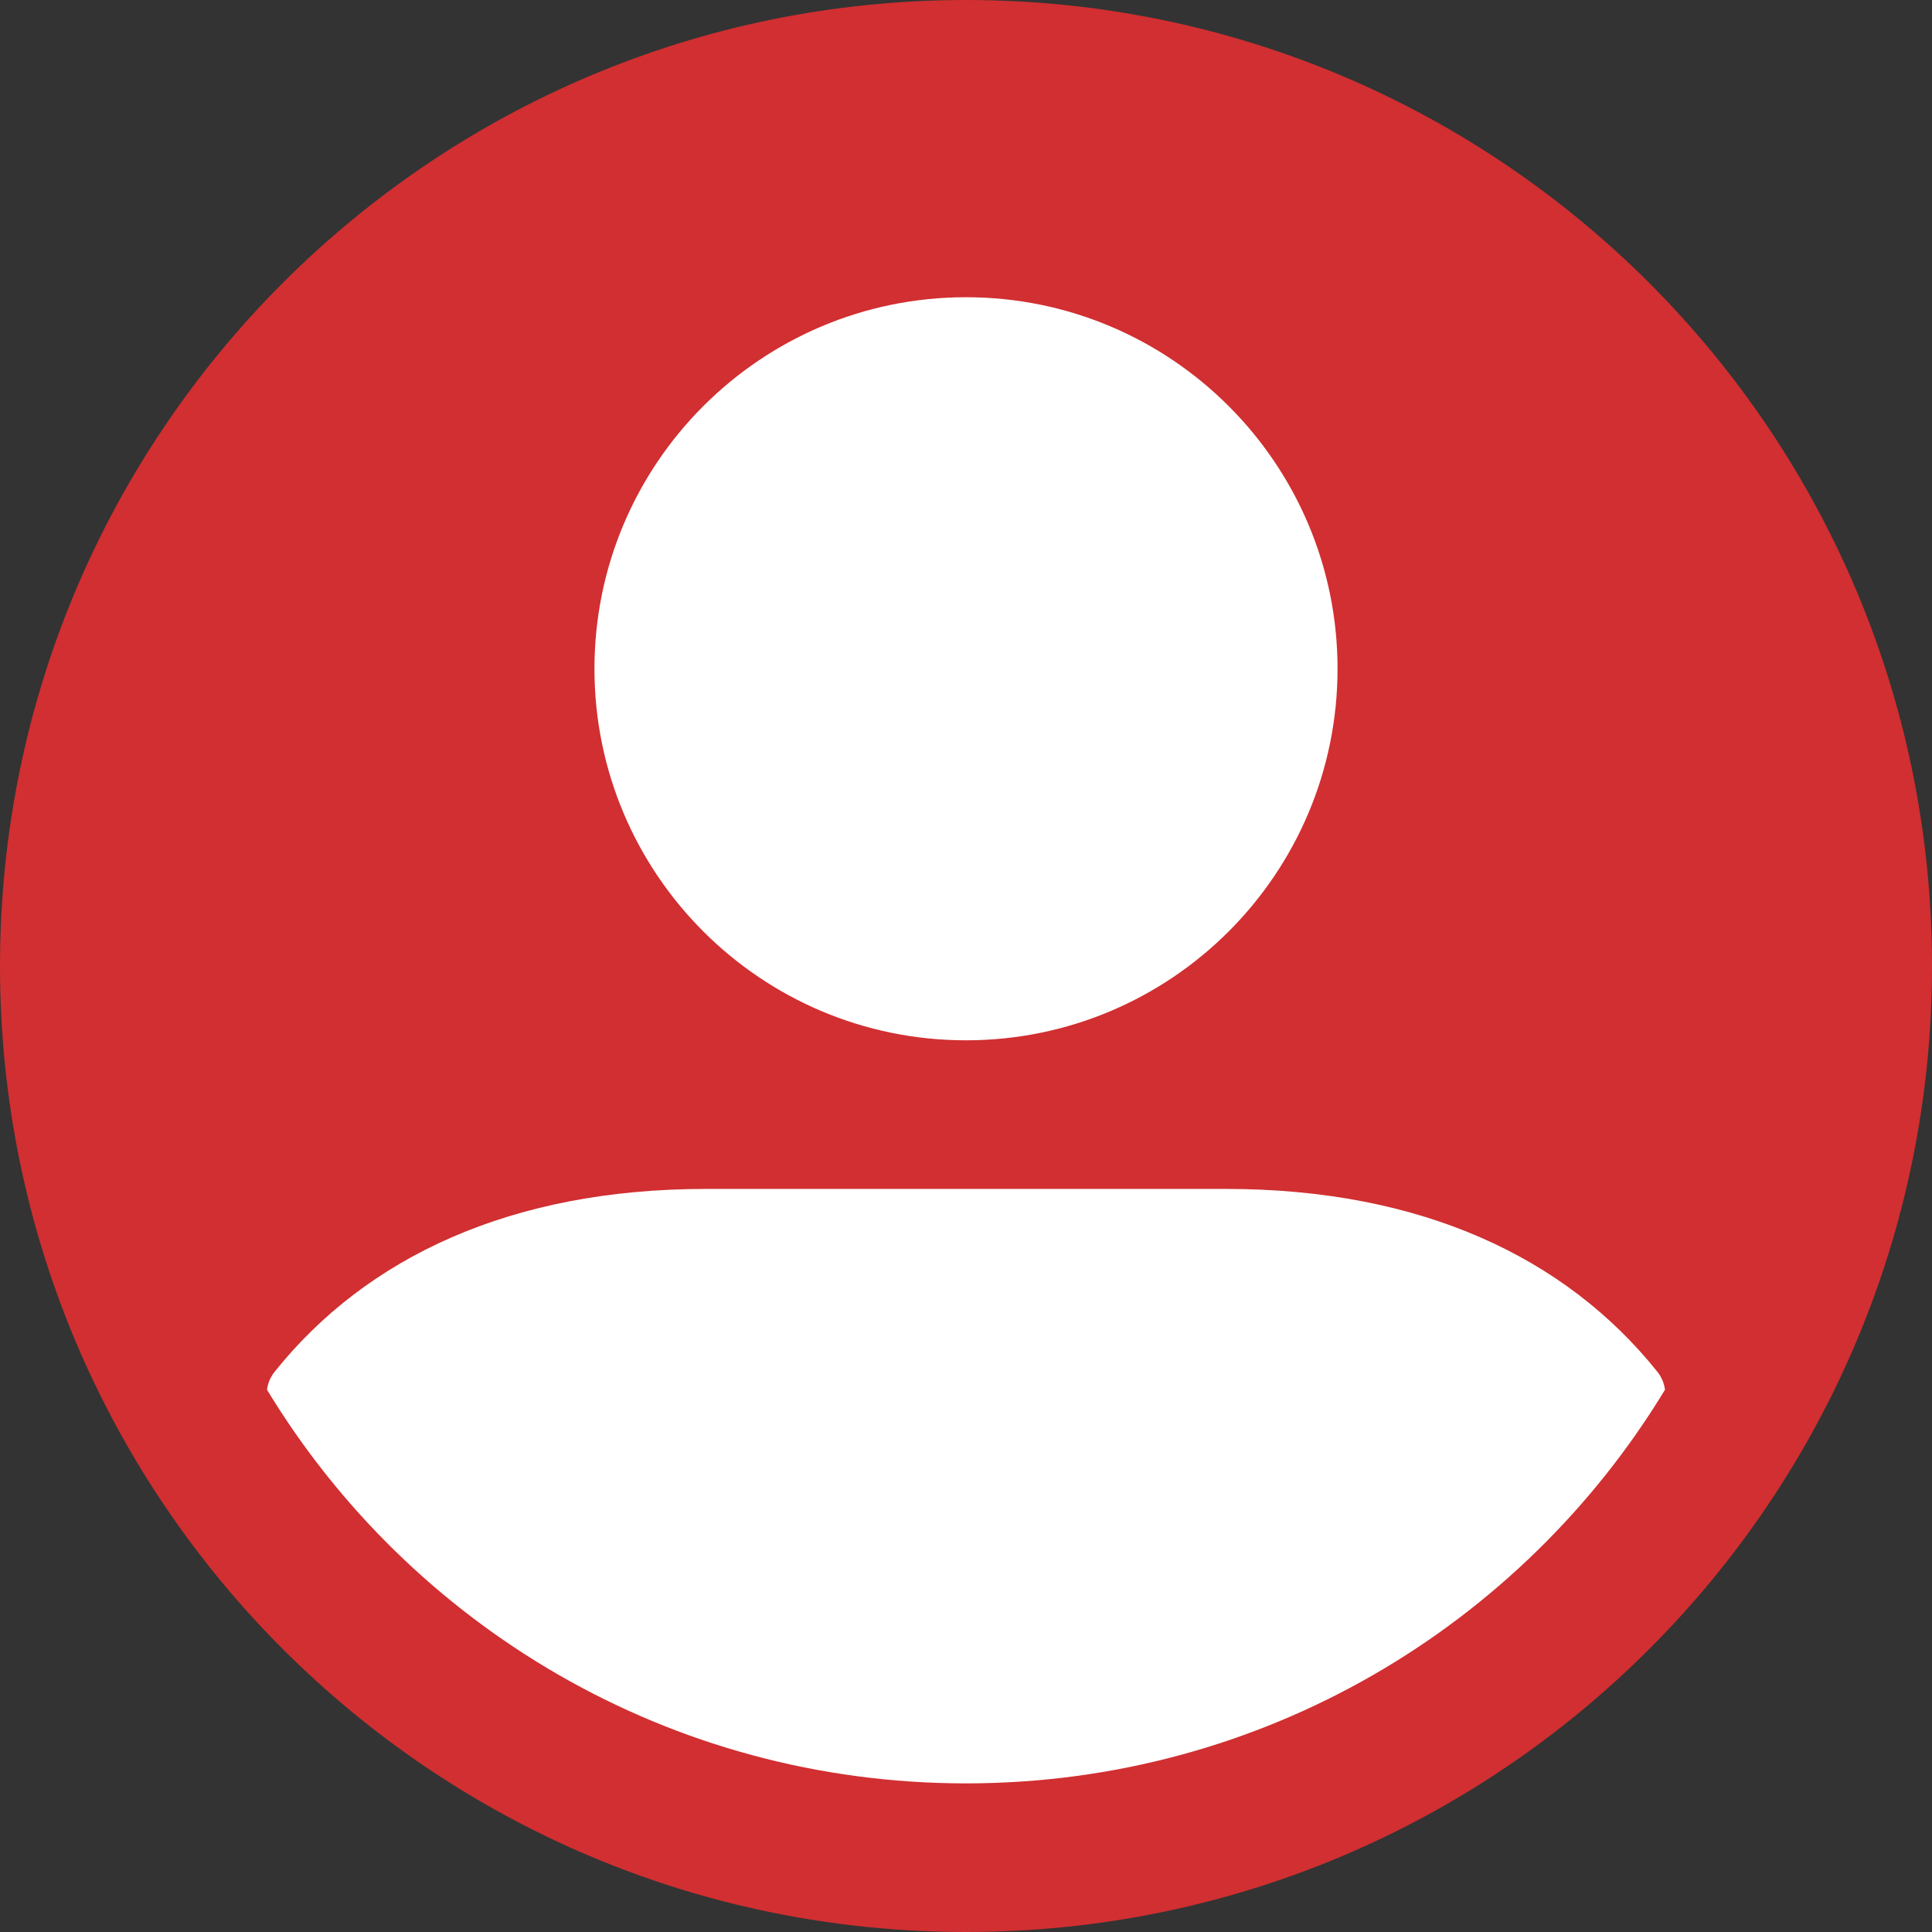 <?xml version="1.0" encoding="UTF-8" standalone="no"?><svg xmlns="http://www.w3.org/2000/svg" xmlns:xlink="http://www.w3.org/1999/xlink" fill="#000000" height="19.5" preserveAspectRatio="xMidYMid meet" version="1" viewBox="0.0 0.5 19.5 19.5" width="19.5" zoomAndPan="magnify"><rect x="0.0" y="0.5" width="19.5" height="19.5" fill="#333333" stroke="none"/><g fill-rule="evenodd"><g id="change1_1"><path d="M 19.5 10.25 C 19.5 15.637 15.137 20 9.75 20 C 4.363 20 0 15.637 0 10.25 C 0 4.863 4.363 0.5 9.75 0.5 C 15.137 0.5 19.5 4.863 19.5 10.25 Z M 19.5 10.25" fill="#d12f31"/></g><g id="change2_1"><path d="M 9.75 11 C 7.68 11 6 9.32 6 7.25 C 6 5.18 7.68 3.5 9.75 3.5 C 11.82 3.5 13.5 5.18 13.5 7.25 C 13.5 9.32 11.82 11 9.75 11 Z M 2.695 14.527 C 2.703 14.461 2.73 14.398 2.773 14.344 C 3.699 13.188 5.16 12.5 7.125 12.5 L 12.375 12.5 C 14.34 12.5 15.801 13.188 16.727 14.344 C 16.77 14.398 16.797 14.461 16.805 14.527 C 15.359 16.91 12.742 18.5 9.75 18.5 C 6.758 18.5 4.141 16.91 2.695 14.527 Z M 2.695 14.527" fill="#ffffff"/></g></g></svg>